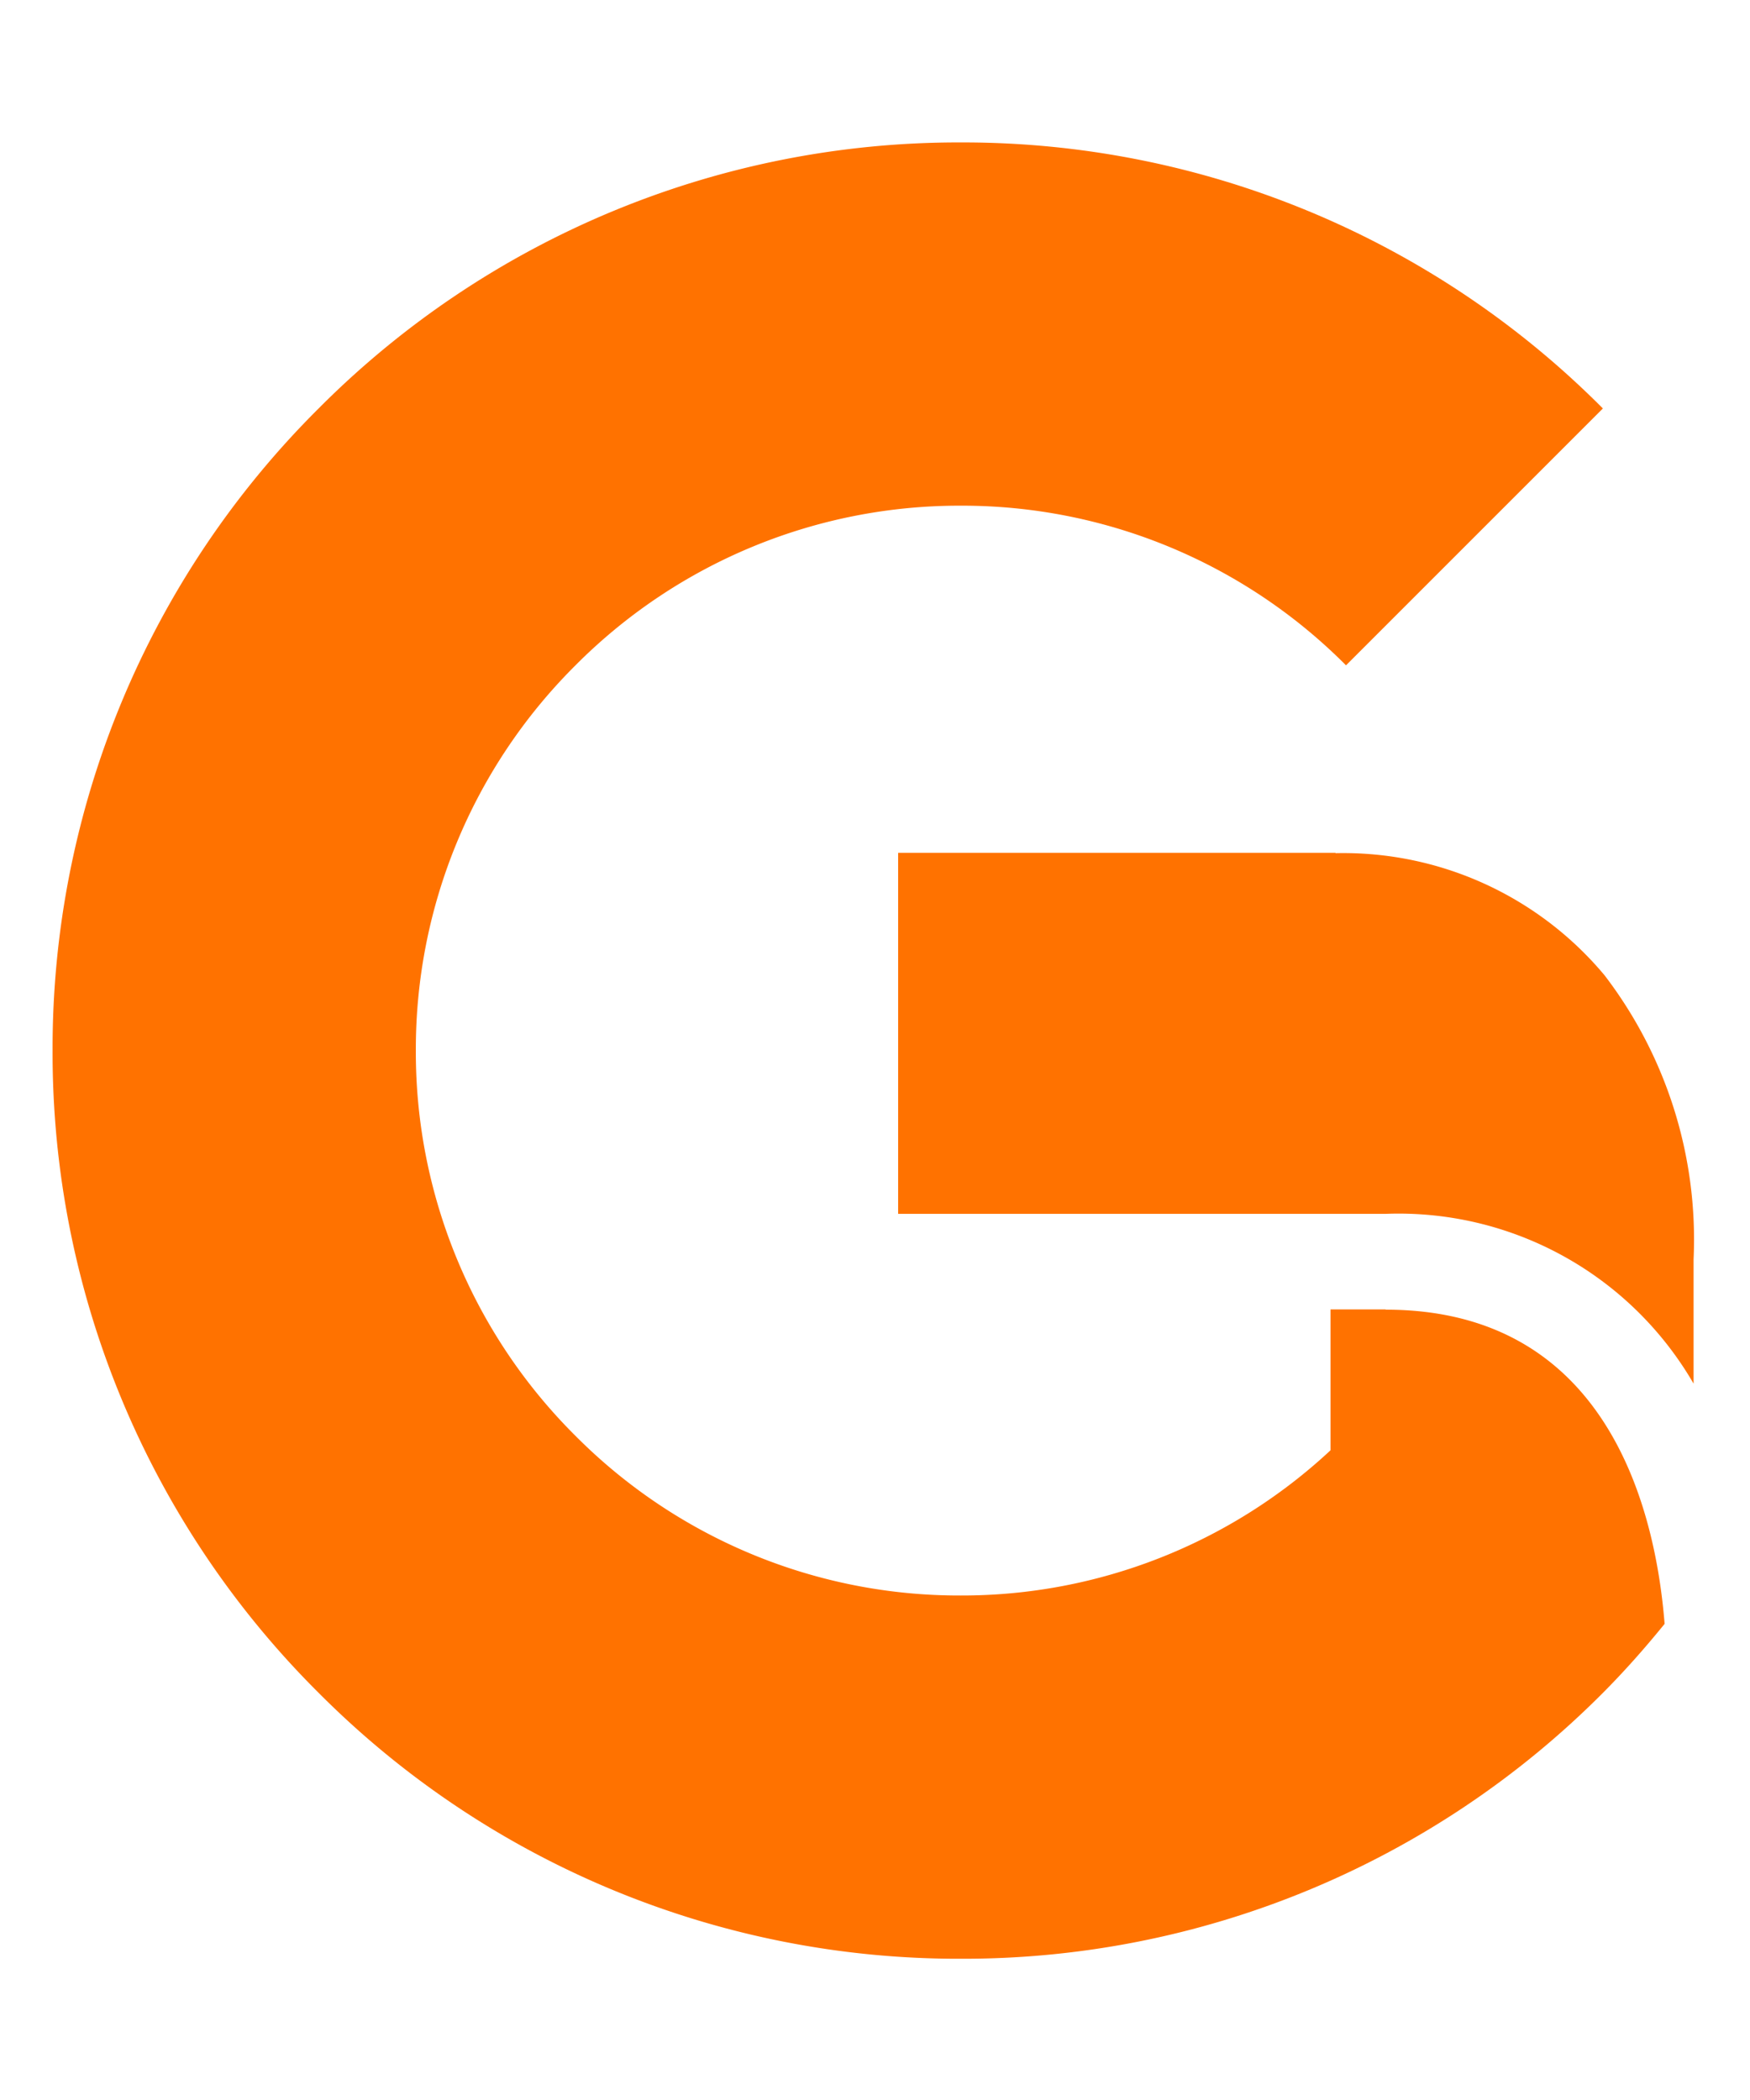 <svg xmlns="http://www.w3.org/2000/svg" xml:space="preserve" width="500" height="600"><path d="M-1484.426-421.132h-4.968v4.1h5.533a3.872 3.872 0 0 1 3.5 1.928v-1.413a4.936 4.936 0 0 0-1.011-3.224 3.865 3.865 0 0 0-3.056-1.387Zm.566 5.185h-.624v1.6a6.141 6.141 0 0 1-4.2 1.649 6.142 6.142 0 0 1-4.374-1.813 6.145 6.145 0 0 1-1.813-4.375 6.147 6.147 0 0 1 1.813-4.375 6.145 6.145 0 0 1 4.374-1.813 6.146 6.146 0 0 1 4.376 1.813l2.917-2.917a10.244 10.244 0 0 0-7.293-3.021 10.243 10.243 0 0 0-7.291 3.021 10.244 10.244 0 0 0-3.021 7.292 10.248 10.248 0 0 0 3.021 7.293 10.249 10.249 0 0 0 7.292 3.02 10.247 10.247 0 0 0 7.293-3.02c.247-.248.48-.512.7-.783-.1-1.263-.629-3.568-3.167-3.568Zm83.74-3.236a3.072 3.072 0 0 1-2.2.914h-4.125v-6.188h4.061a3.136 3.136 0 0 1 3.158 3.07 3.072 3.072 0 0 1-.9 2.2Zm5.023-2.234a7.271 7.271 0 0 0-7.283-7.165h-8.186v19.389h4.125v-4.95h3.431l2.994 4.95h4.821l-3.561-5.887a7.251 7.251 0 0 0 1.564-1.2 7.173 7.173 0 0 0 2.1-5.14Zm18.048-3.04v-4.125h-13.408v19.389h13.408v-4.125h-9.282v-3.506h8.87v-4.125h-8.87v-3.507Zm-75.285 15.264h4.125v-7.631h9.051v-4.125h-9.051v-3.507h9.281v-4.125h-13.406Zm-14.438-3.506a6.2 6.2 0 0 1-6.187-6.188 6.2 6.2 0 0 1 6.187-6.188 6.2 6.2 0 0 1 6.188 6.188 6.2 6.2 0 0 1-6.188 6.188Zm0-16.5a10.325 10.325 0 0 0-10.312 10.313 10.324 10.324 0 0 0 10.313 10.313 10.325 10.325 0 0 0 10.313-10.313 10.325 10.325 0 0 0-10.313-10.313ZM-1425-412.7a6.194 6.194 0 0 1-6.187-6.188 6.194 6.194 0 0 1 6.187-6.188 6.2 6.2 0 0 1 6.188 6.188A6.2 6.2 0 0 1-1425-412.7Zm0-16.5a10.324 10.324 0 0 0-10.313 10.313A10.324 10.324 0 0 0-1425-408.575a10.325 10.325 0 0 0 10.314-10.313A10.325 10.325 0 0 0-1425-429.2Z" style="stroke:none;stroke-width:1;stroke-dasharray:none;stroke-linecap:butt;stroke-dashoffset:0;stroke-linejoin:miter;stroke-miterlimit:4;fill:#ff7200;fill-rule:evenodd;opacity:1" transform="translate(37729.763 10839.342) scale(25.16)"/></svg>